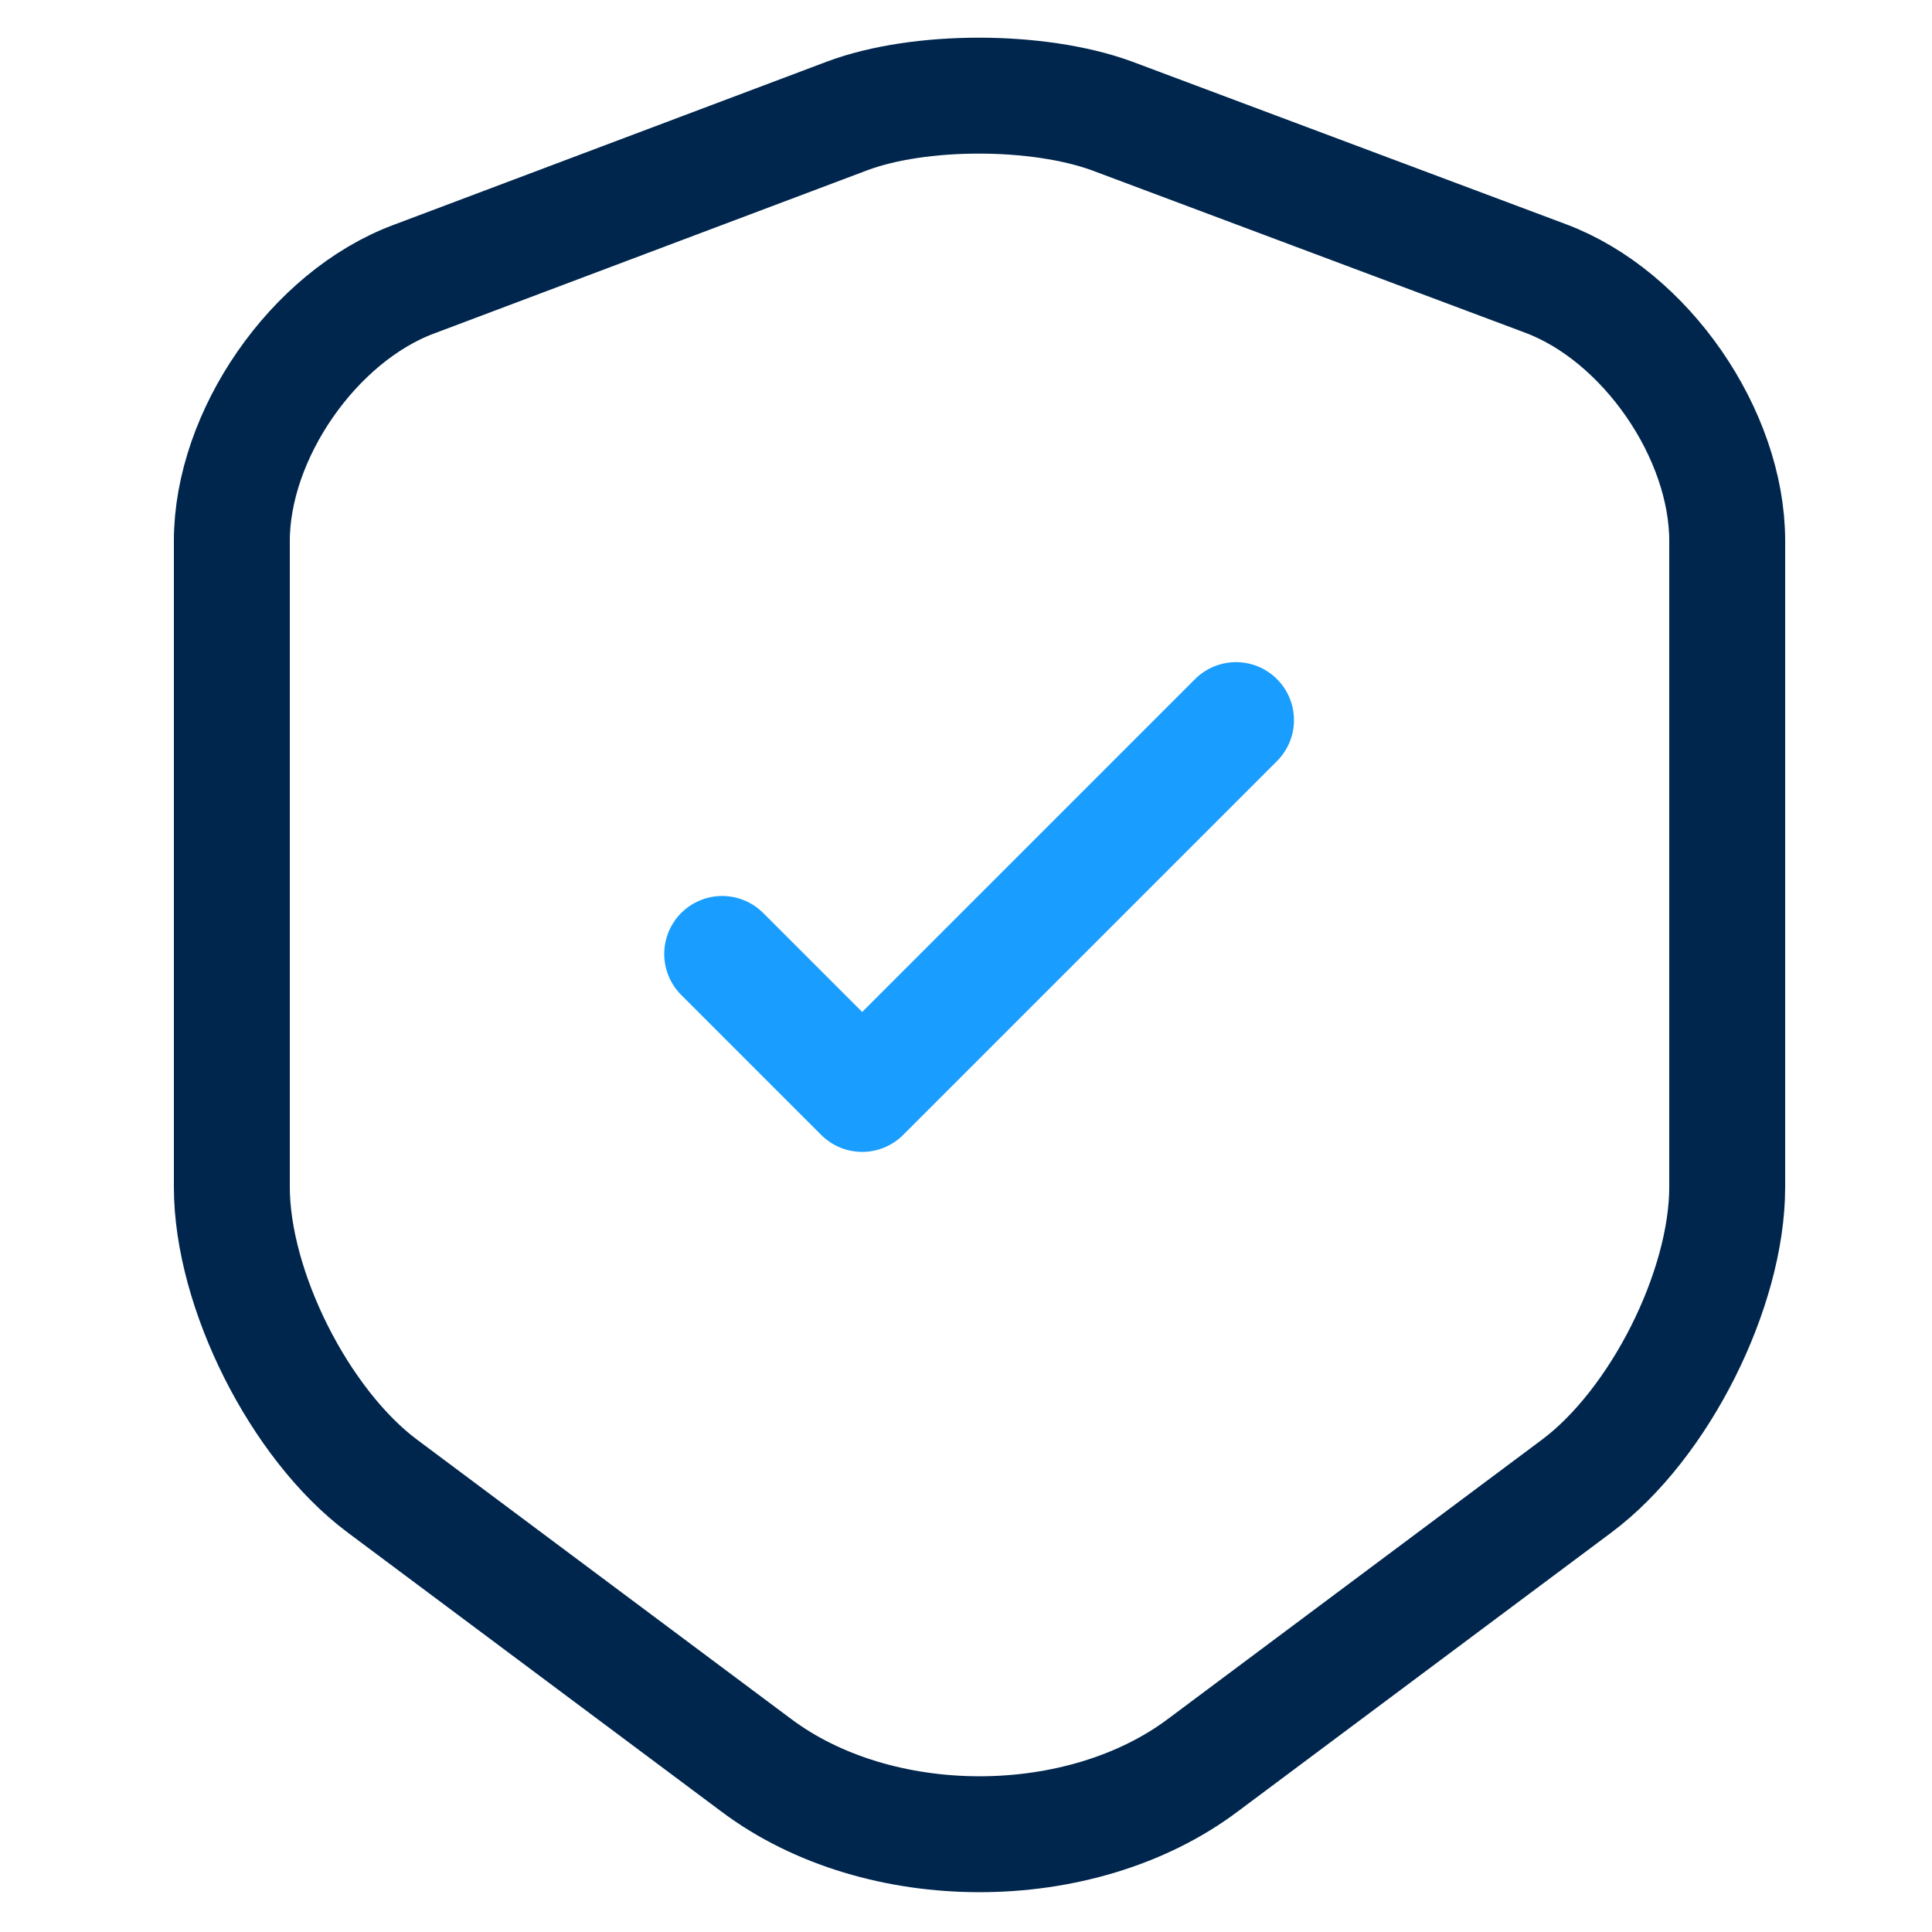 <svg width="50" height="50" viewBox="0 0 50 50" fill="none" xmlns="http://www.w3.org/2000/svg">
<path d="M21.93 2.998L10.703 7.228C8.115 8.196 6 11.256 6 14.001V30.718C6 33.373 7.755 36.861 9.893 38.458L19.567 45.681C22.74 48.066 27.96 48.066 31.133 45.681L40.807 38.458C42.945 36.861 44.7 33.373 44.7 30.718V14.001C44.7 11.233 42.585 8.173 39.998 7.206L28.77 2.998C26.858 2.301 23.797 2.301 21.93 2.998Z" stroke="#00264D" stroke-width="3" stroke-linecap="round" stroke-linejoin="round"/>
<path d="M18.69 24.688L22.313 28.311L31.988 18.636" stroke="#199EFF" stroke-width="3" stroke-linecap="round" stroke-linejoin="round"/>
</svg>
